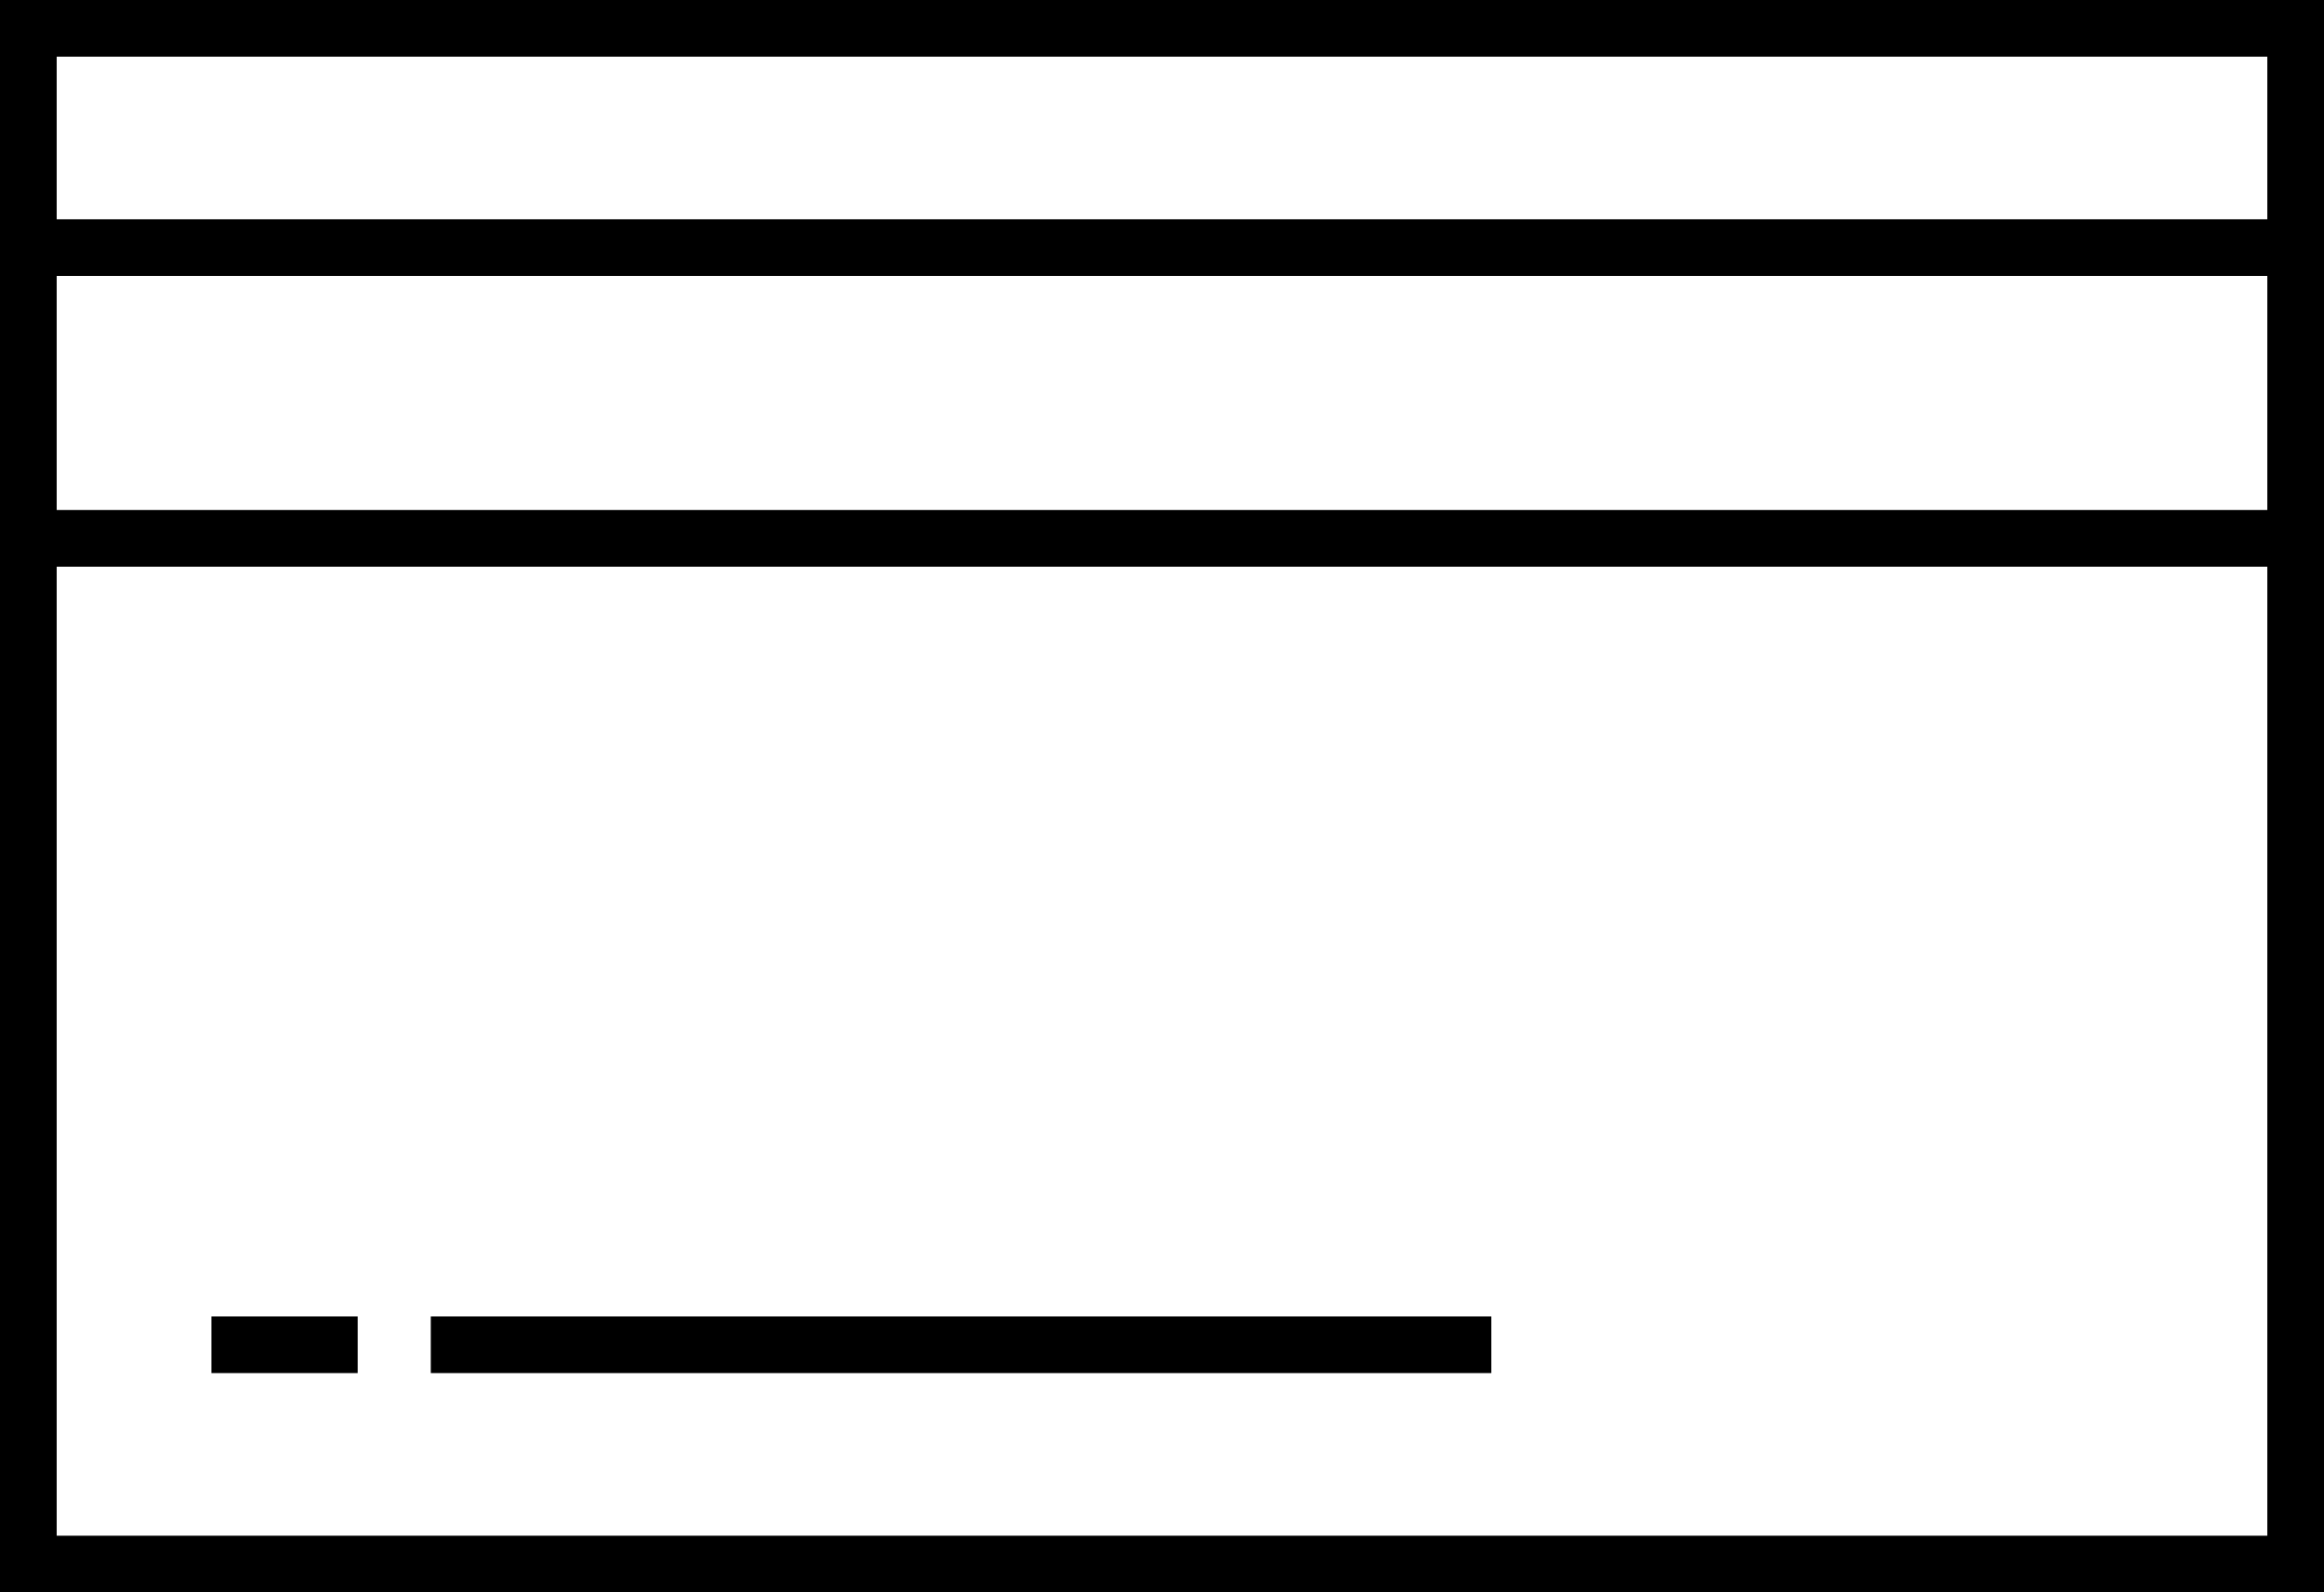 <svg xmlns="http://www.w3.org/2000/svg"
     viewBox="0 0 41 28.1">
  <path d="M1,1H41V28.1H1ZM1,4.87H41M1,10H41M4.23,24.23H6.81m1.29,0H26.81" transform="translate(-0.5 -0.5)" fill="none"
        stroke="#000"/>
</svg>
